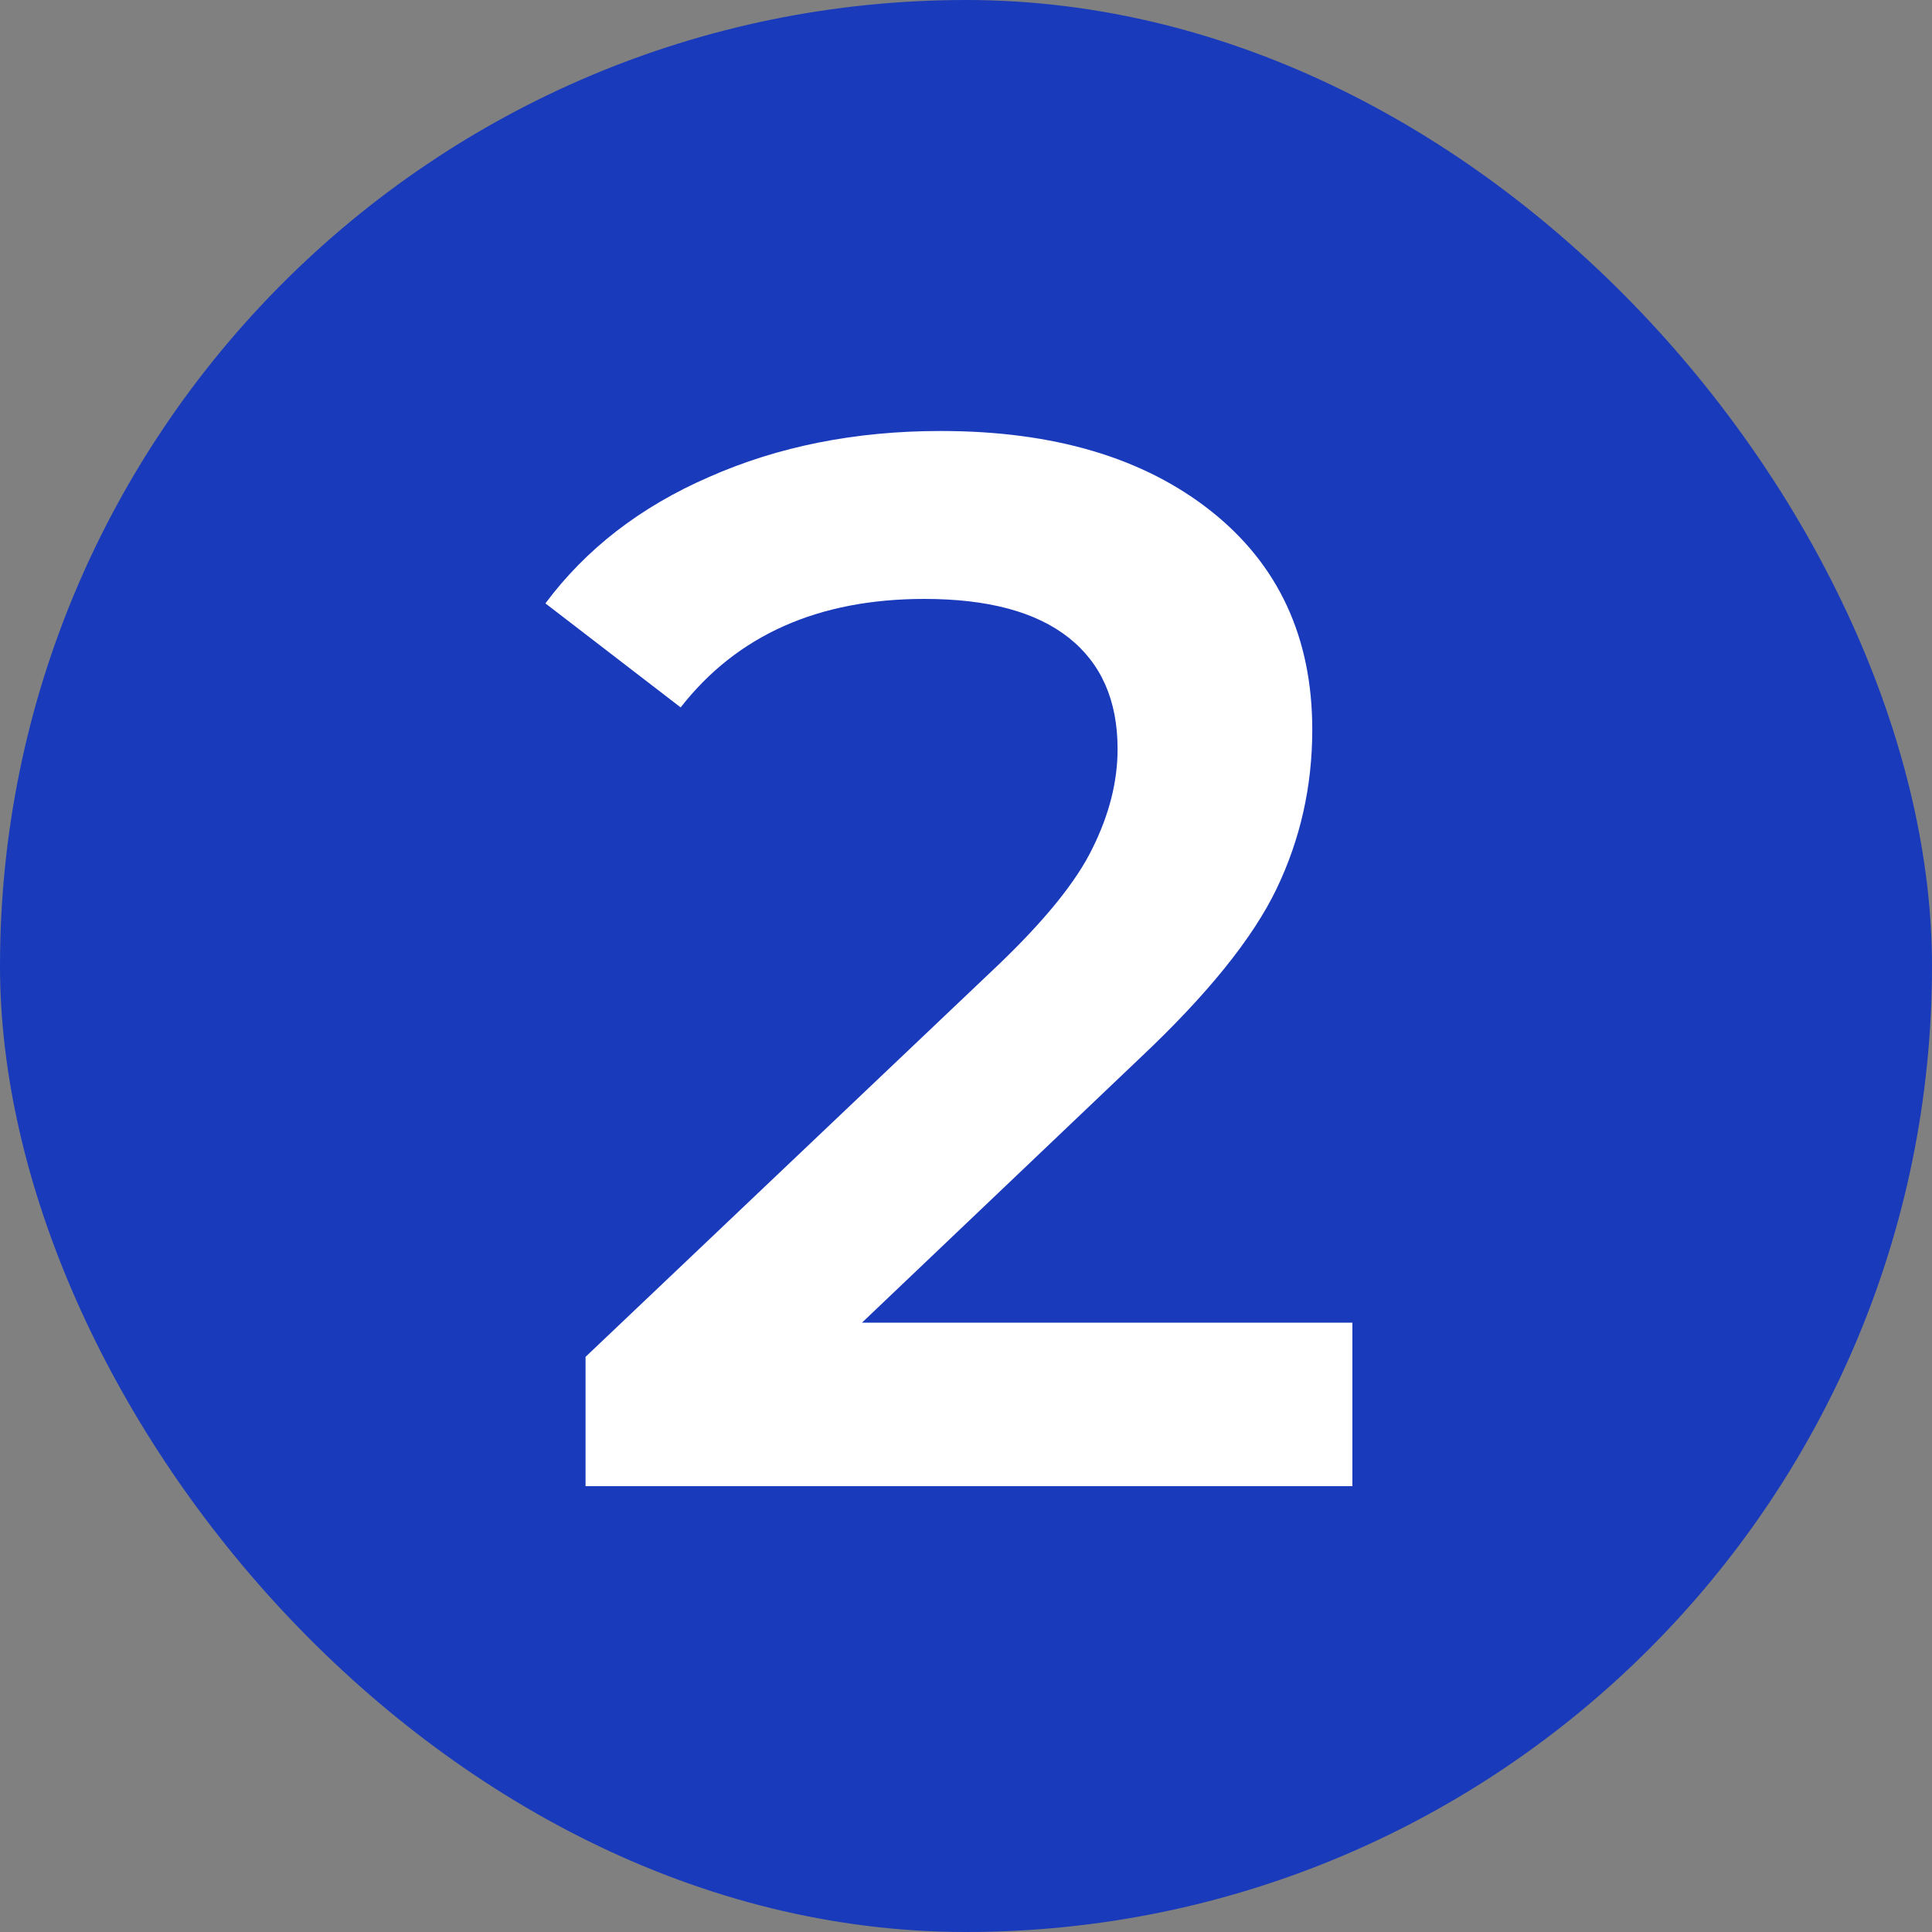 <?xml version="1.0" encoding="UTF-8"?> <svg xmlns="http://www.w3.org/2000/svg" width="26" height="26" viewBox="0 0 26 26" fill="none"><rect x="0" y="0" width="26" height="26" fill="#808080" stroke="none"/><rect width="26" height="26" rx="13" fill="#193ABB"></rect><path d="M18.2 17.8V20H7.88V18.26L13.44 12.98C14.066 12.38 14.486 11.86 14.7 11.42C14.926 10.967 15.04 10.52 15.04 10.08C15.04 9.427 14.82 8.927 14.38 8.58C13.94 8.233 13.293 8.06 12.44 8.06C11.013 8.06 9.92 8.547 9.16 9.52L7.34 8.12C7.886 7.387 8.62 6.82 9.54 6.42C10.473 6.007 11.513 5.8 12.66 5.8C14.18 5.8 15.393 6.16 16.3 6.88C17.206 7.6 17.66 8.58 17.66 9.82C17.66 10.58 17.5 11.293 17.18 11.96C16.86 12.627 16.246 13.387 15.34 14.24L11.6 17.8H18.2Z" fill="white"></path></svg> 